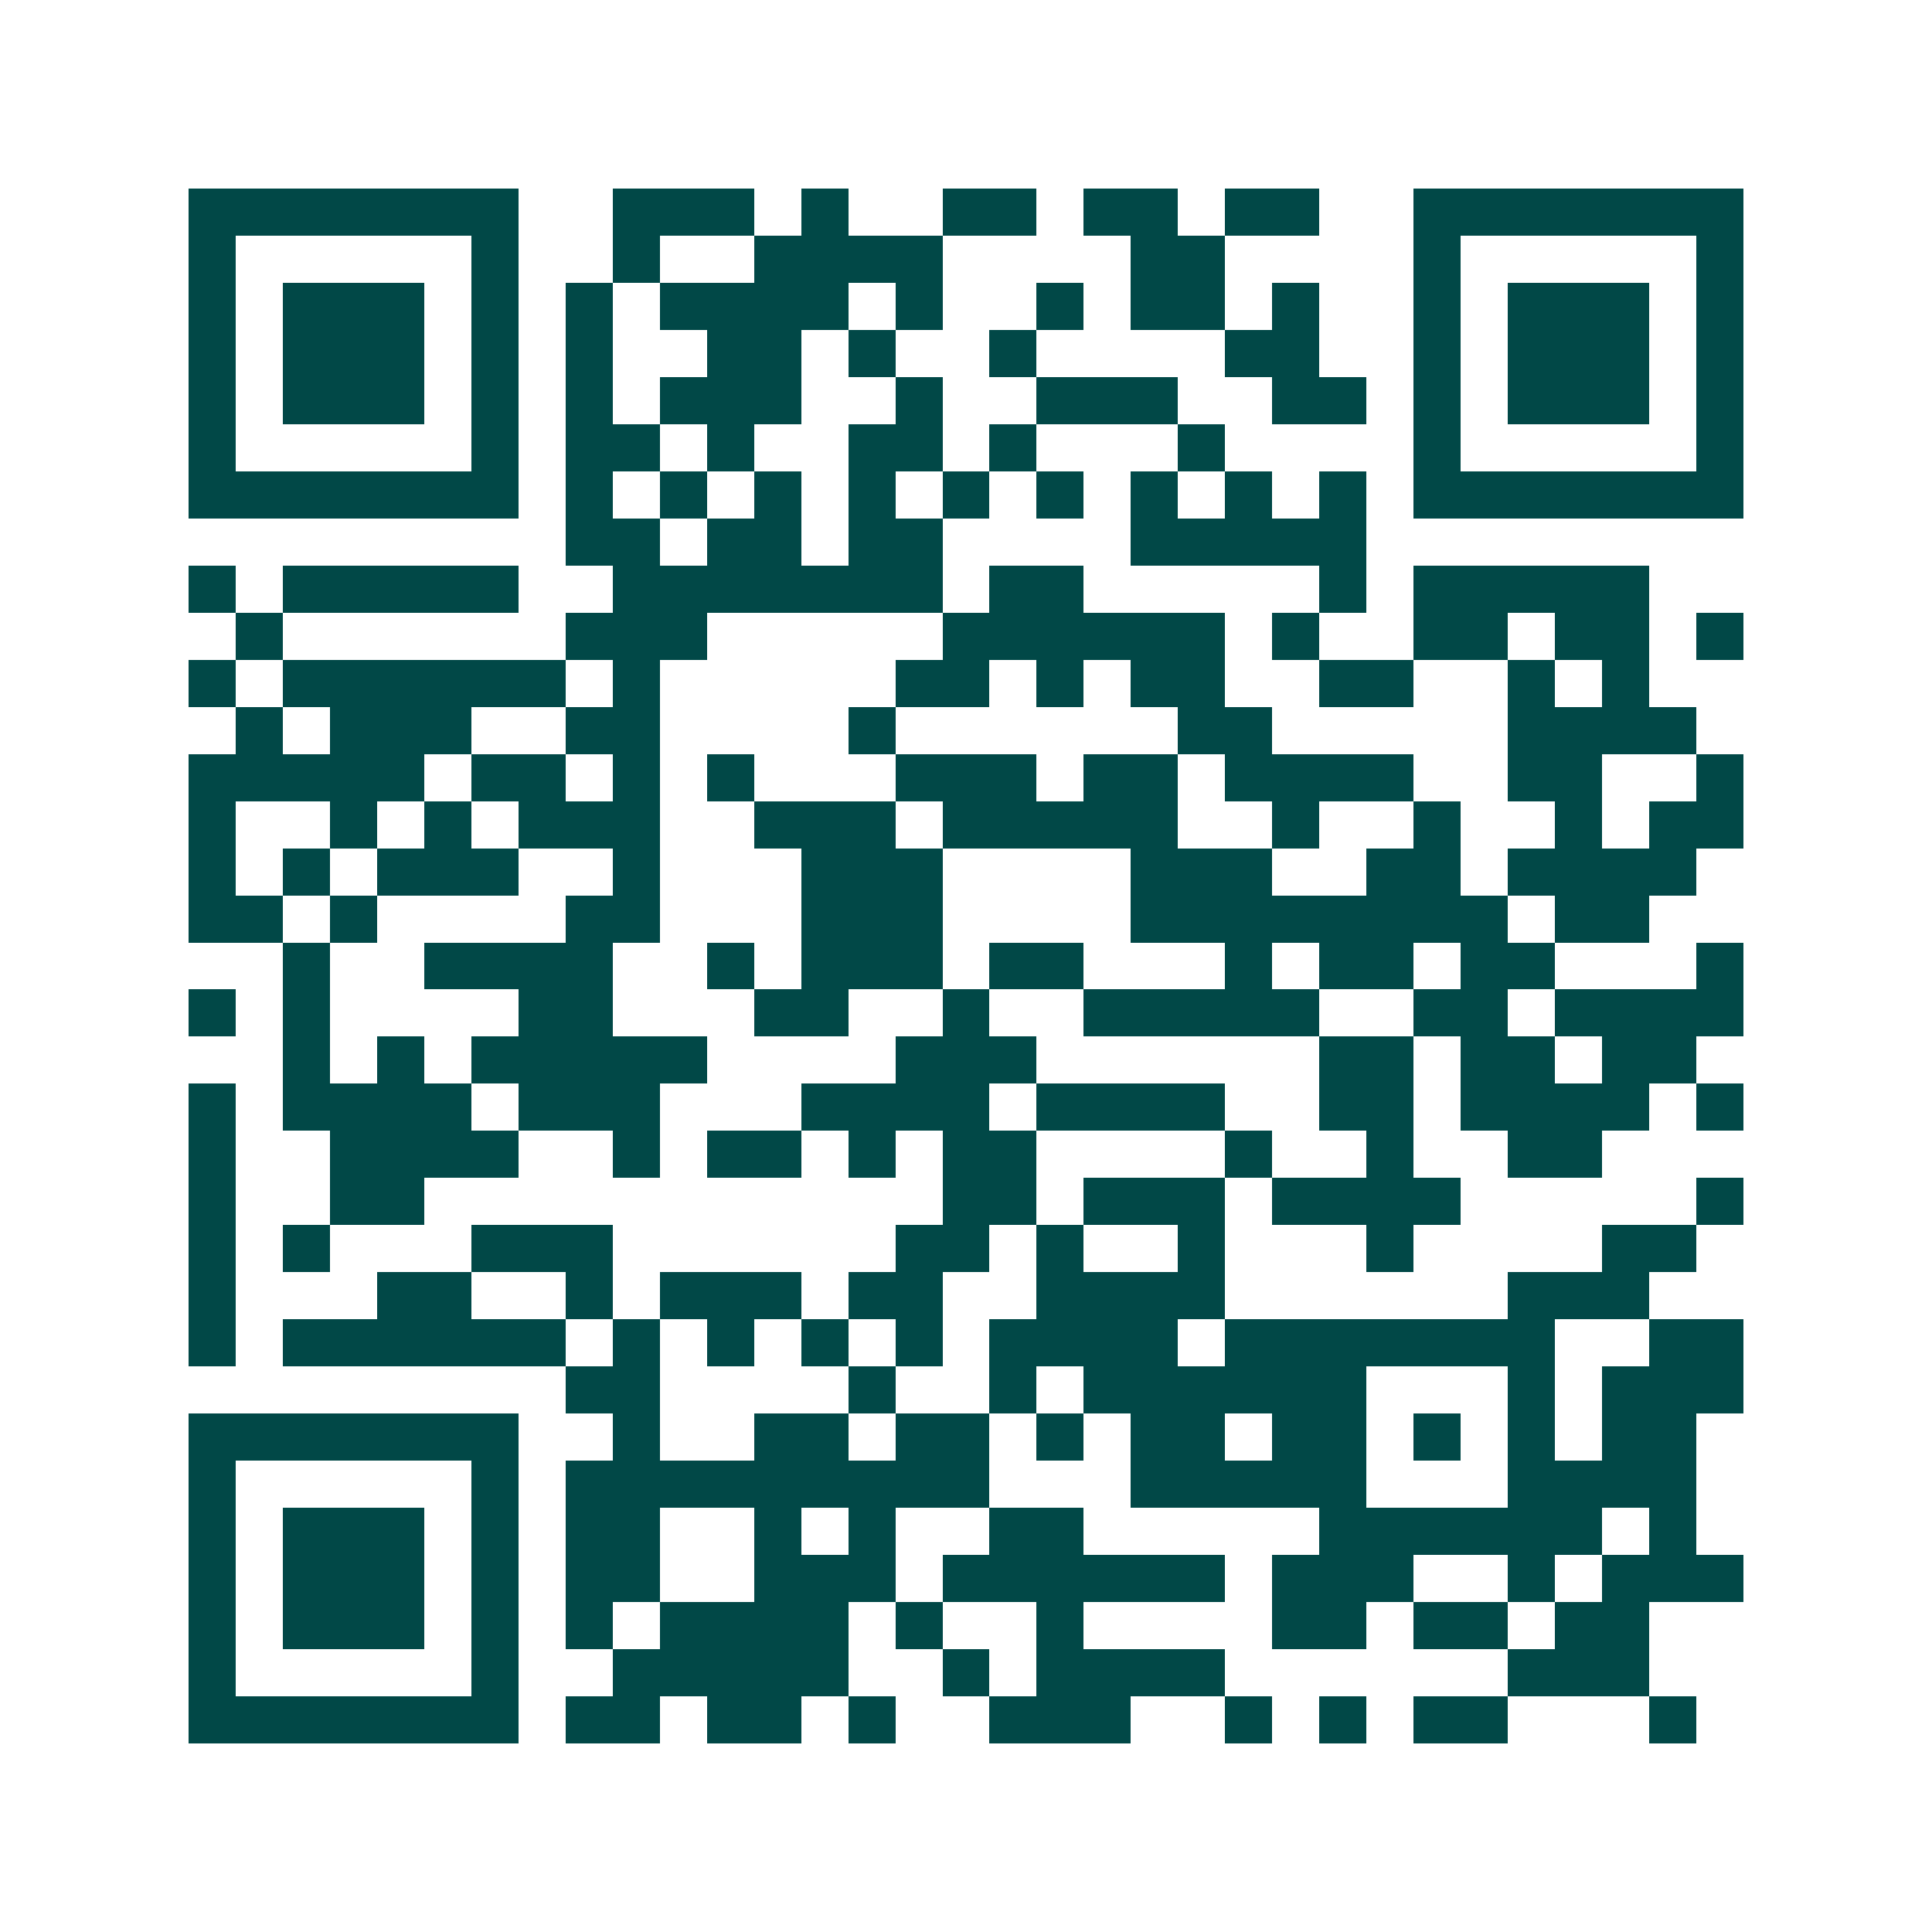 <svg xmlns="http://www.w3.org/2000/svg" width="200" height="200" viewBox="0 0 41 41" shape-rendering="crispEdges"><path fill="#ffffff" d="M0 0h41v41H0z"/><path stroke="#014847" d="M4 4.5h7m2 0h3m1 0h1m2 0h2m1 0h2m1 0h2m2 0h7M4 5.5h1m5 0h1m2 0h1m2 0h4m4 0h2m4 0h1m5 0h1M4 6.5h1m1 0h3m1 0h1m1 0h1m1 0h4m1 0h1m2 0h1m1 0h2m1 0h1m2 0h1m1 0h3m1 0h1M4 7.5h1m1 0h3m1 0h1m1 0h1m2 0h2m1 0h1m2 0h1m4 0h2m2 0h1m1 0h3m1 0h1M4 8.5h1m1 0h3m1 0h1m1 0h1m1 0h3m2 0h1m2 0h3m2 0h2m1 0h1m1 0h3m1 0h1M4 9.5h1m5 0h1m1 0h2m1 0h1m2 0h2m1 0h1m3 0h1m4 0h1m5 0h1M4 10.5h7m1 0h1m1 0h1m1 0h1m1 0h1m1 0h1m1 0h1m1 0h1m1 0h1m1 0h1m1 0h7M12 11.5h2m1 0h2m1 0h2m4 0h5M4 12.5h1m1 0h5m2 0h7m1 0h2m5 0h1m1 0h5M5 13.5h1m6 0h3m5 0h6m1 0h1m2 0h2m1 0h2m1 0h1M4 14.5h1m1 0h6m1 0h1m5 0h2m1 0h1m1 0h2m2 0h2m2 0h1m1 0h1M5 15.5h1m1 0h3m2 0h2m4 0h1m6 0h2m5 0h4M4 16.5h5m1 0h2m1 0h1m1 0h1m3 0h3m1 0h2m1 0h4m2 0h2m2 0h1M4 17.5h1m2 0h1m1 0h1m1 0h3m2 0h3m1 0h5m2 0h1m2 0h1m2 0h1m1 0h2M4 18.5h1m1 0h1m1 0h3m2 0h1m3 0h3m4 0h3m2 0h2m1 0h4M4 19.5h2m1 0h1m4 0h2m3 0h3m4 0h8m1 0h2M6 20.5h1m2 0h4m2 0h1m1 0h3m1 0h2m3 0h1m1 0h2m1 0h2m3 0h1M4 21.5h1m1 0h1m4 0h2m3 0h2m2 0h1m2 0h5m2 0h2m1 0h4M6 22.5h1m1 0h1m1 0h5m4 0h3m6 0h2m1 0h2m1 0h2M4 23.5h1m1 0h4m1 0h3m3 0h4m1 0h4m2 0h2m1 0h4m1 0h1M4 24.5h1m2 0h4m2 0h1m1 0h2m1 0h1m1 0h2m4 0h1m2 0h1m2 0h2M4 25.5h1m2 0h2m11 0h2m1 0h3m1 0h4m5 0h1M4 26.5h1m1 0h1m3 0h3m6 0h2m1 0h1m2 0h1m3 0h1m4 0h2M4 27.5h1m3 0h2m2 0h1m1 0h3m1 0h2m2 0h4m6 0h3M4 28.5h1m1 0h6m1 0h1m1 0h1m1 0h1m1 0h1m1 0h4m1 0h7m2 0h2M12 29.5h2m4 0h1m2 0h1m1 0h6m3 0h1m1 0h3M4 30.5h7m2 0h1m2 0h2m1 0h2m1 0h1m1 0h2m1 0h2m1 0h1m1 0h1m1 0h2M4 31.5h1m5 0h1m1 0h9m3 0h5m3 0h4M4 32.5h1m1 0h3m1 0h1m1 0h2m2 0h1m1 0h1m2 0h2m5 0h6m1 0h1M4 33.5h1m1 0h3m1 0h1m1 0h2m2 0h3m1 0h6m1 0h3m2 0h1m1 0h3M4 34.5h1m1 0h3m1 0h1m1 0h1m1 0h4m1 0h1m2 0h1m4 0h2m1 0h2m1 0h2M4 35.5h1m5 0h1m2 0h5m2 0h1m1 0h4m6 0h3M4 36.5h7m1 0h2m1 0h2m1 0h1m2 0h3m2 0h1m1 0h1m1 0h2m3 0h1"/></svg>
